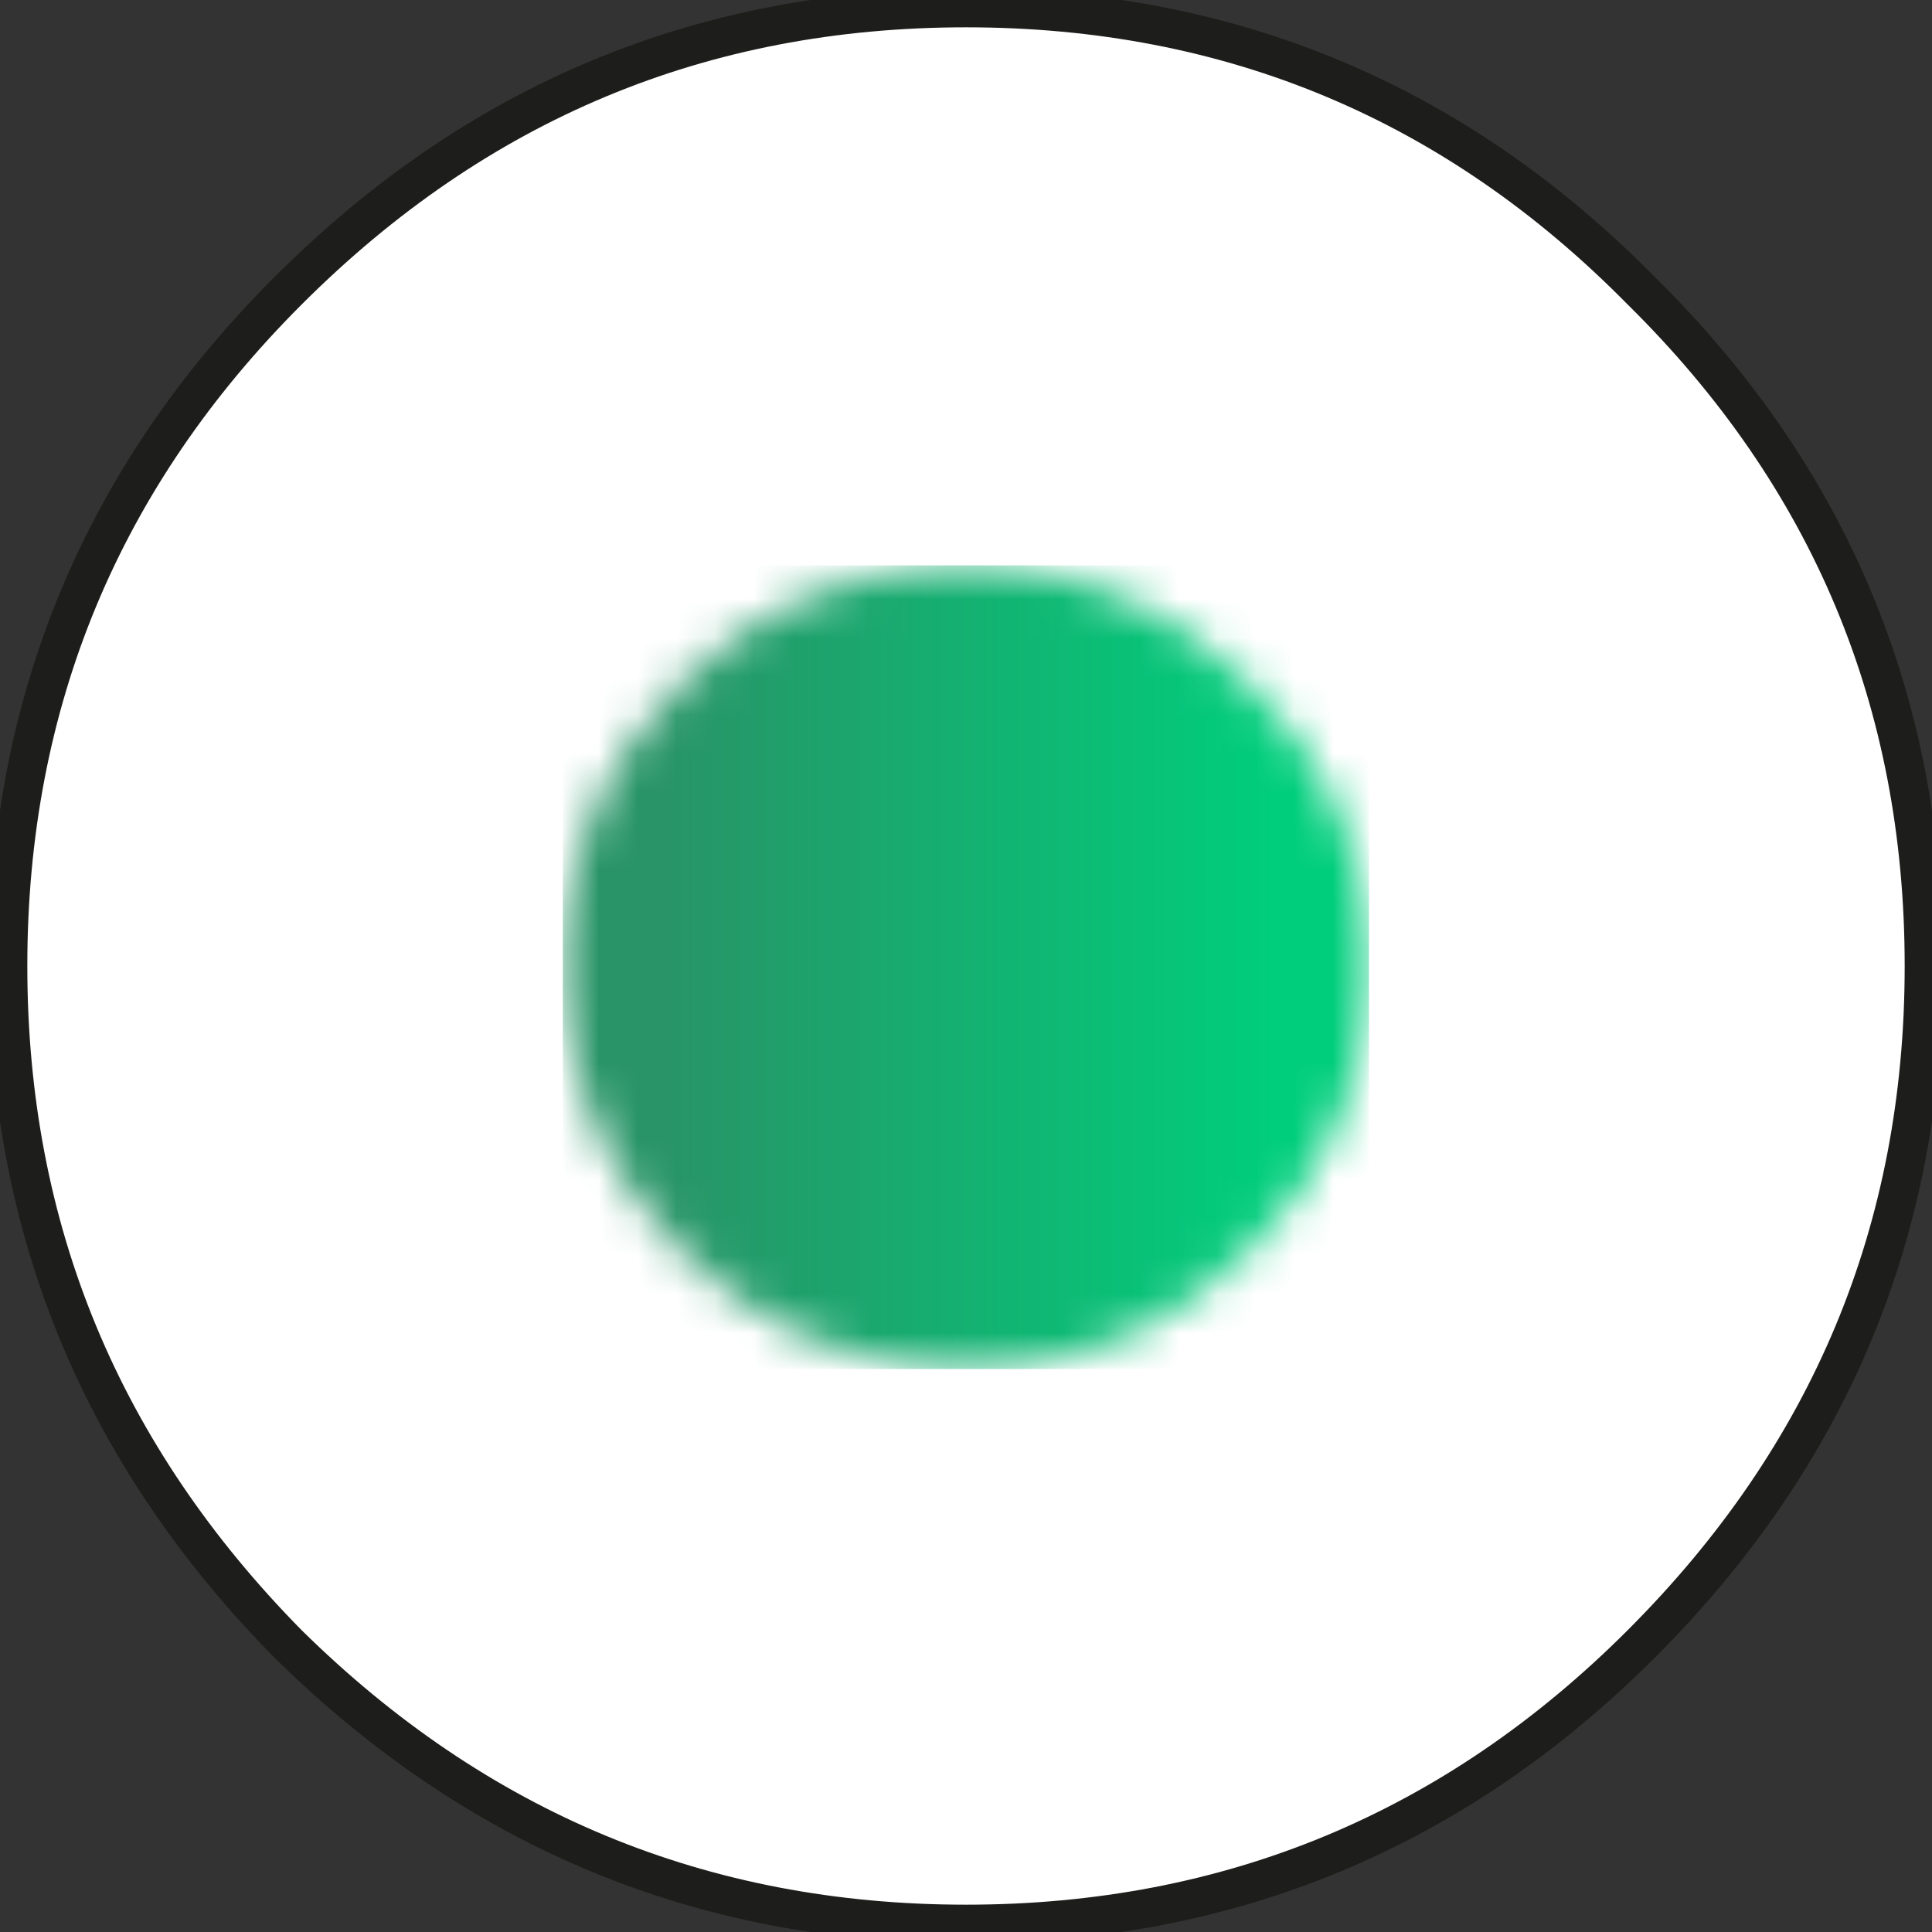 <?xml version="1.0" encoding="UTF-8"?>
<svg xmlns="http://www.w3.org/2000/svg" width="50" height="50" viewBox="0 0 50 50" fill="none">
  <rect x="0" y="0" width="50" height="50" fill="#333333" stroke="none"/>
  <g clip-path="url(#clip0_251_1103)">
    <path d="M42.475 42.545C37.665 47.355 31.839 49.793 25 49.793C18.161 49.793 12.335 47.355 7.455 42.545C2.645 37.665 0.207 31.843 0.207 25C0.207 18.157 2.645 12.331 7.455 7.525C12.335 2.645 18.157 0.207 25 0.207C31.843 0.207 37.669 2.645 42.475 7.525C47.355 12.335 49.793 18.161 49.793 25C49.793 31.839 47.355 37.669 42.475 42.545Z" fill="white"></path>
    <path d="M42.475 42.545C37.665 47.355 31.839 49.793 25 49.793C18.161 49.793 12.335 47.355 7.455 42.545C2.645 37.665 0.207 31.843 0.207 25C0.207 18.157 2.645 12.331 7.455 7.525C12.335 2.645 18.157 0.207 25 0.207C31.843 0.207 37.669 2.645 42.475 7.525C47.355 12.335 49.793 18.161 49.793 25C49.793 31.839 47.355 37.669 42.475 42.545Z" stroke="#1D1D1B" stroke-miterlimit="10"></path>
    <mask id="mask0_251_1103" style="mask-type:luminance" maskUnits="userSpaceOnUse" x="14" y="14" width="22" height="22">
      <path d="M17.616 17.682C15.583 19.715 14.566 22.153 14.566 24.996C14.566 27.839 15.583 30.347 17.616 32.38C19.649 34.413 22.087 35.43 25 35.43C27.913 35.43 30.285 34.413 32.314 32.38C34.413 30.347 35.43 27.909 35.43 24.996C35.43 22.083 34.413 19.711 32.314 17.682C30.281 15.649 27.843 14.632 25 14.632C22.157 14.632 19.649 15.649 17.616 17.682Z" fill="white"></path>
    </mask>
    <g mask="url(#mask0_251_1103)">
      <path d="M35.43 14.632H14.566V35.43H35.43V14.632Z" fill="url(#paint0_linear_251_1103)"></path>
    </g>
  </g>
  <defs>
    <linearGradient id="paint0_linear_251_1103" x1="17.245" y1="35.43" x2="32.98" y2="35.43" gradientUnits="userSpaceOnUse">
      <stop stop-color="#289467"></stop>
      <stop offset="1" stop-color="#00CE7C"></stop>
    </linearGradient>
    <clipPath id="clip0_251_1103">
      <rect width="50" height="50" fill="white"></rect>
    </clipPath>
  </defs>
</svg>
